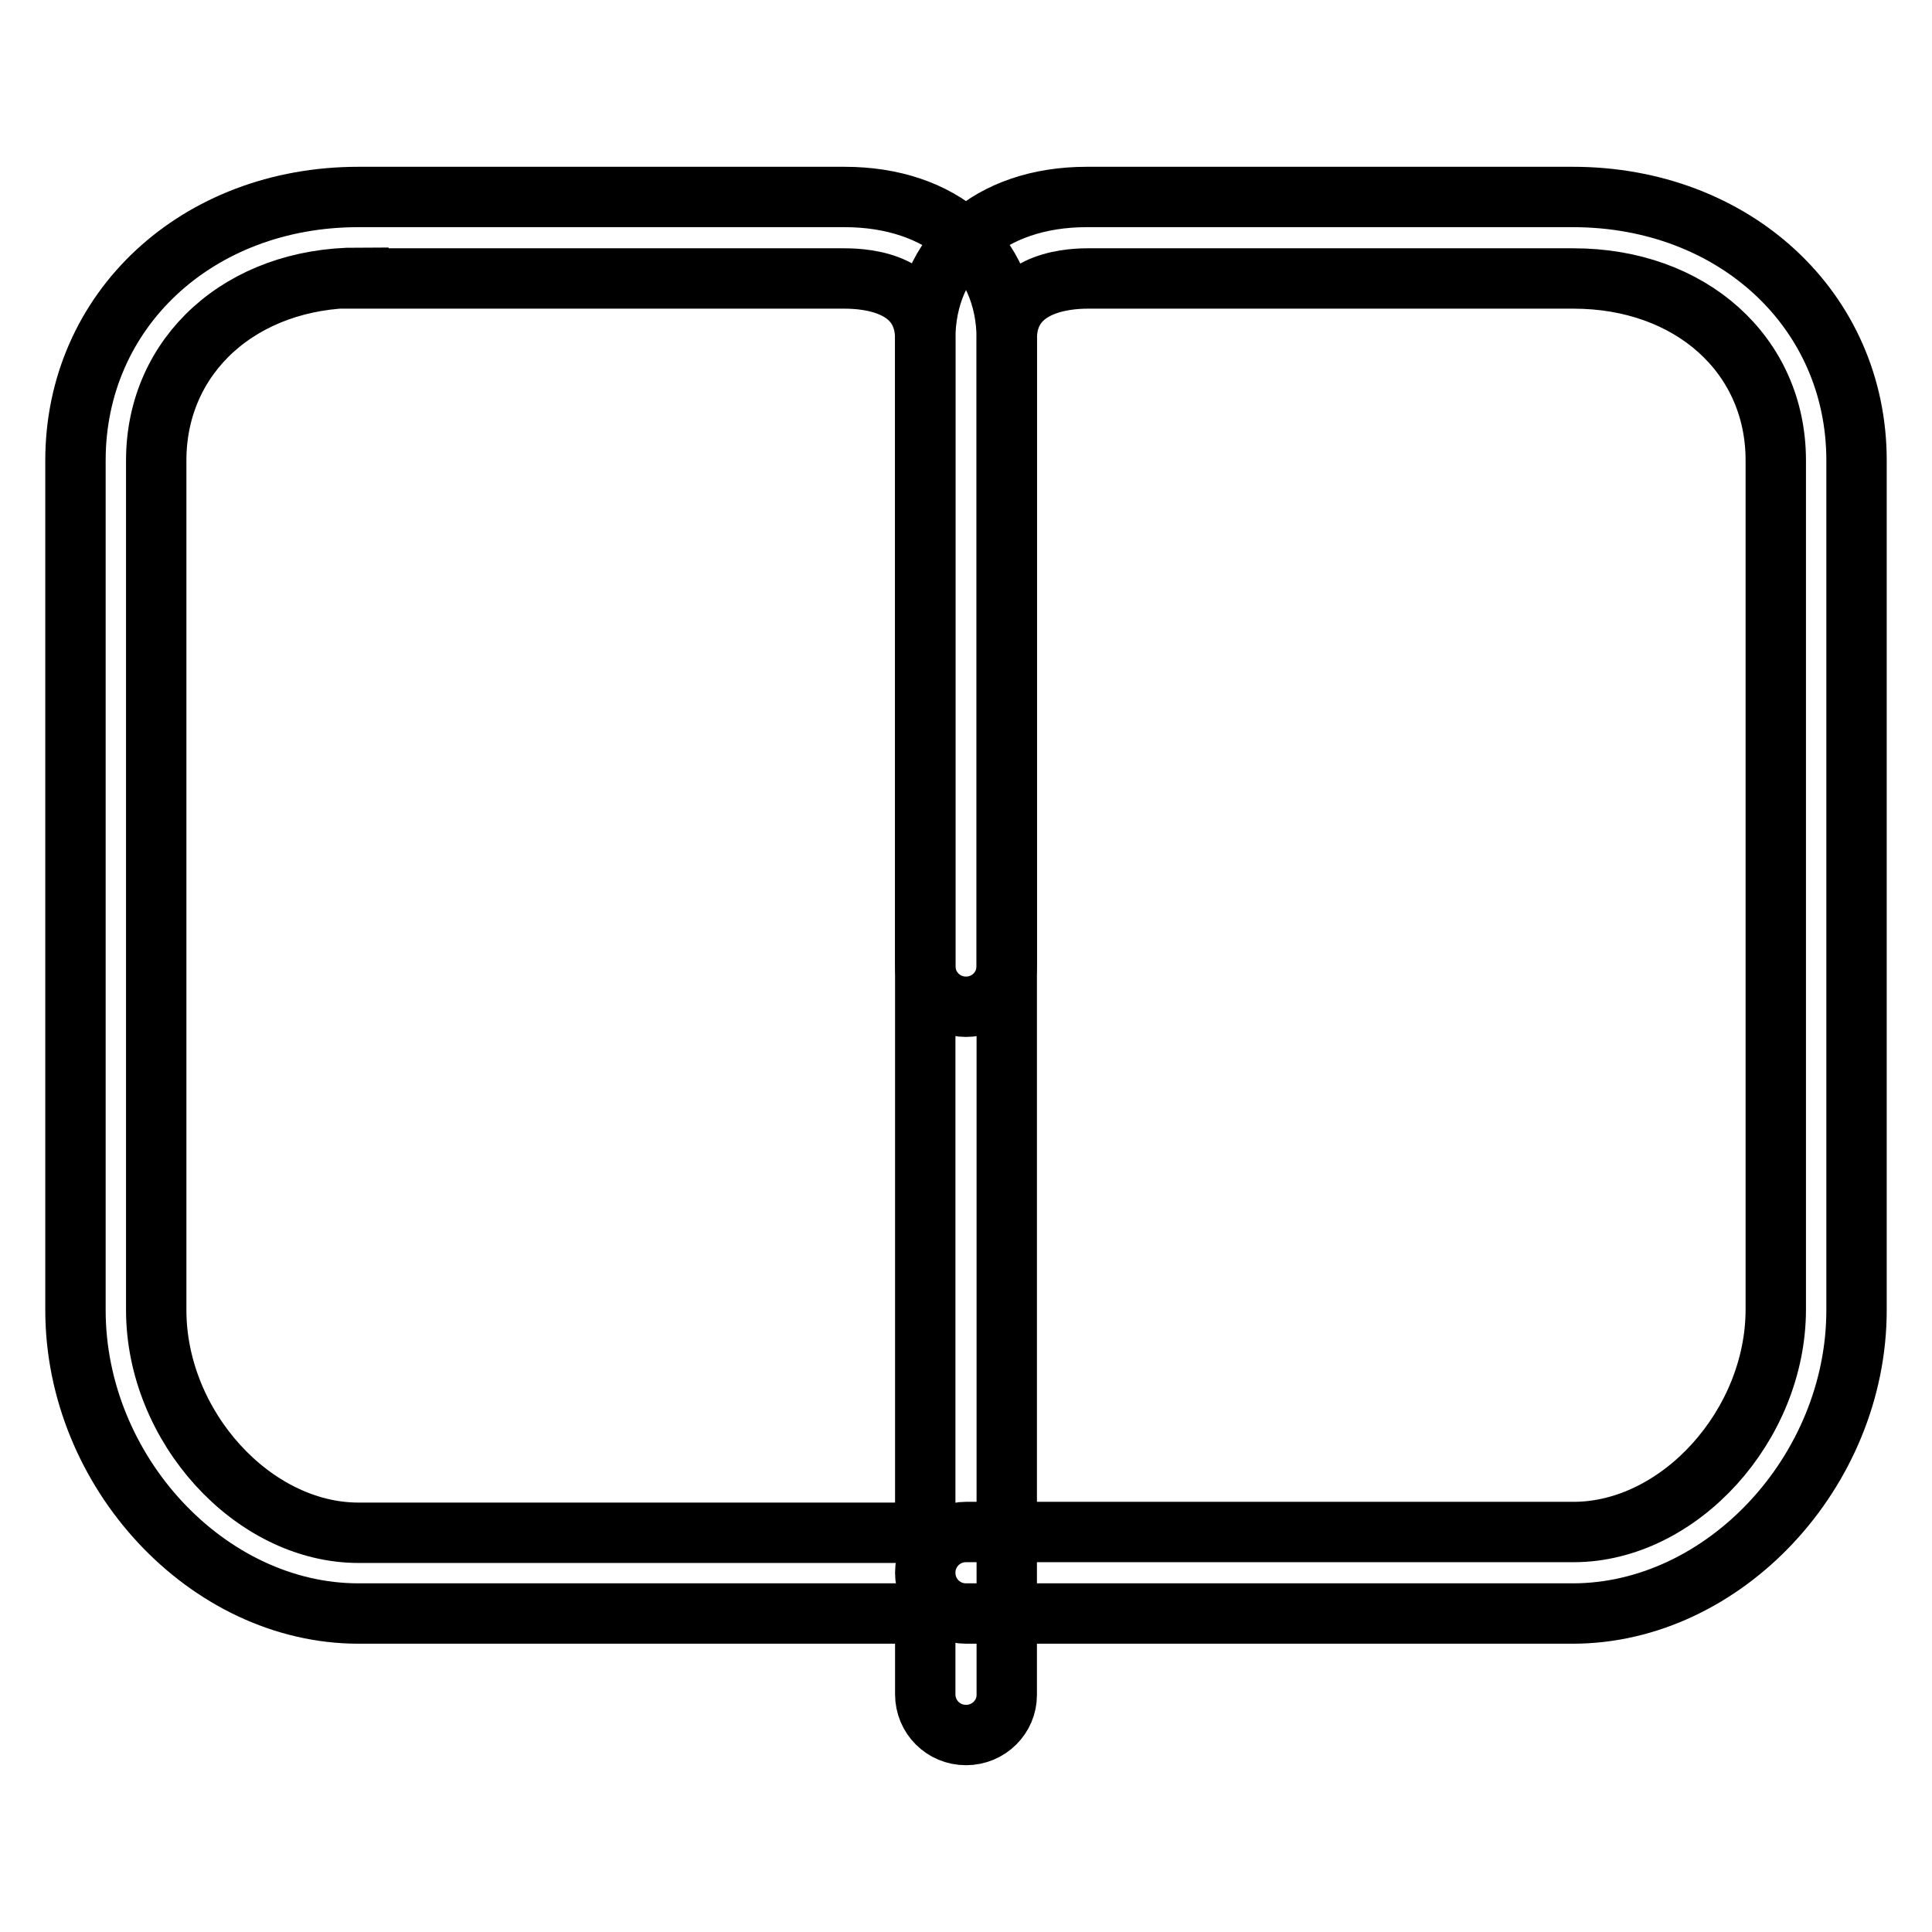 <?xml version="1.0" encoding="utf-8"?>
<!-- Svg Vector Icons : http://www.onlinewebfonts.com/icon -->
<!DOCTYPE svg PUBLIC "-//W3C//DTD SVG 1.1//EN" "http://www.w3.org/Graphics/SVG/1.1/DTD/svg11.dtd">
<svg version="1.1" xmlns="http://www.w3.org/2000/svg" xmlns:xlink="http://www.w3.org/1999/xlink" x="0px" y="0px" viewBox="0 0 256 256" enable-background="new 0 0 256 256" xml:space="preserve">
<g> <path stroke-width="8" fill-opacity="0" stroke="#000000"  d="M128,229.9c-3,0-5.4-2.4-5.4-5.4l0,0v-10.7H47.5c-20,0-37.5-18.8-37.5-40.2V61c0-19.9,16.1-34.9,37.5-34.9 h64.4c12.8,0,21.5,7.5,21.5,18.8v179.7C133.4,227.5,131,229.9,128,229.9z M47.5,36.8C32,36.8,20.7,47,20.7,61v112.6 c0,15.4,12.8,29.5,26.8,29.5h75.1V44.9c0-7.3-7.5-8-10.7-8H47.5z"/> <path stroke-width="8" fill-opacity="0" stroke="#000000"  d="M208.4,213.8H128c-3,0-5.4-2.4-5.4-5.4c0-3,2.4-5.4,5.4-5.4h80.5c14,0,26.8-14.1,26.8-29.5V61 c0-14-11.3-24.1-26.8-24.1h-64.4c-3.2,0-10.7,0.8-10.7,8V128c0,3-2.4,5.4-5.4,5.4c-3,0-5.4-2.4-5.4-5.4l0,0V44.9 c0-11.2,8.6-18.8,21.4-18.8h64.4c21.4,0,37.6,15,37.6,34.9v112.6C246,195,228.4,213.8,208.4,213.8L208.4,213.8z"/></g>
</svg>